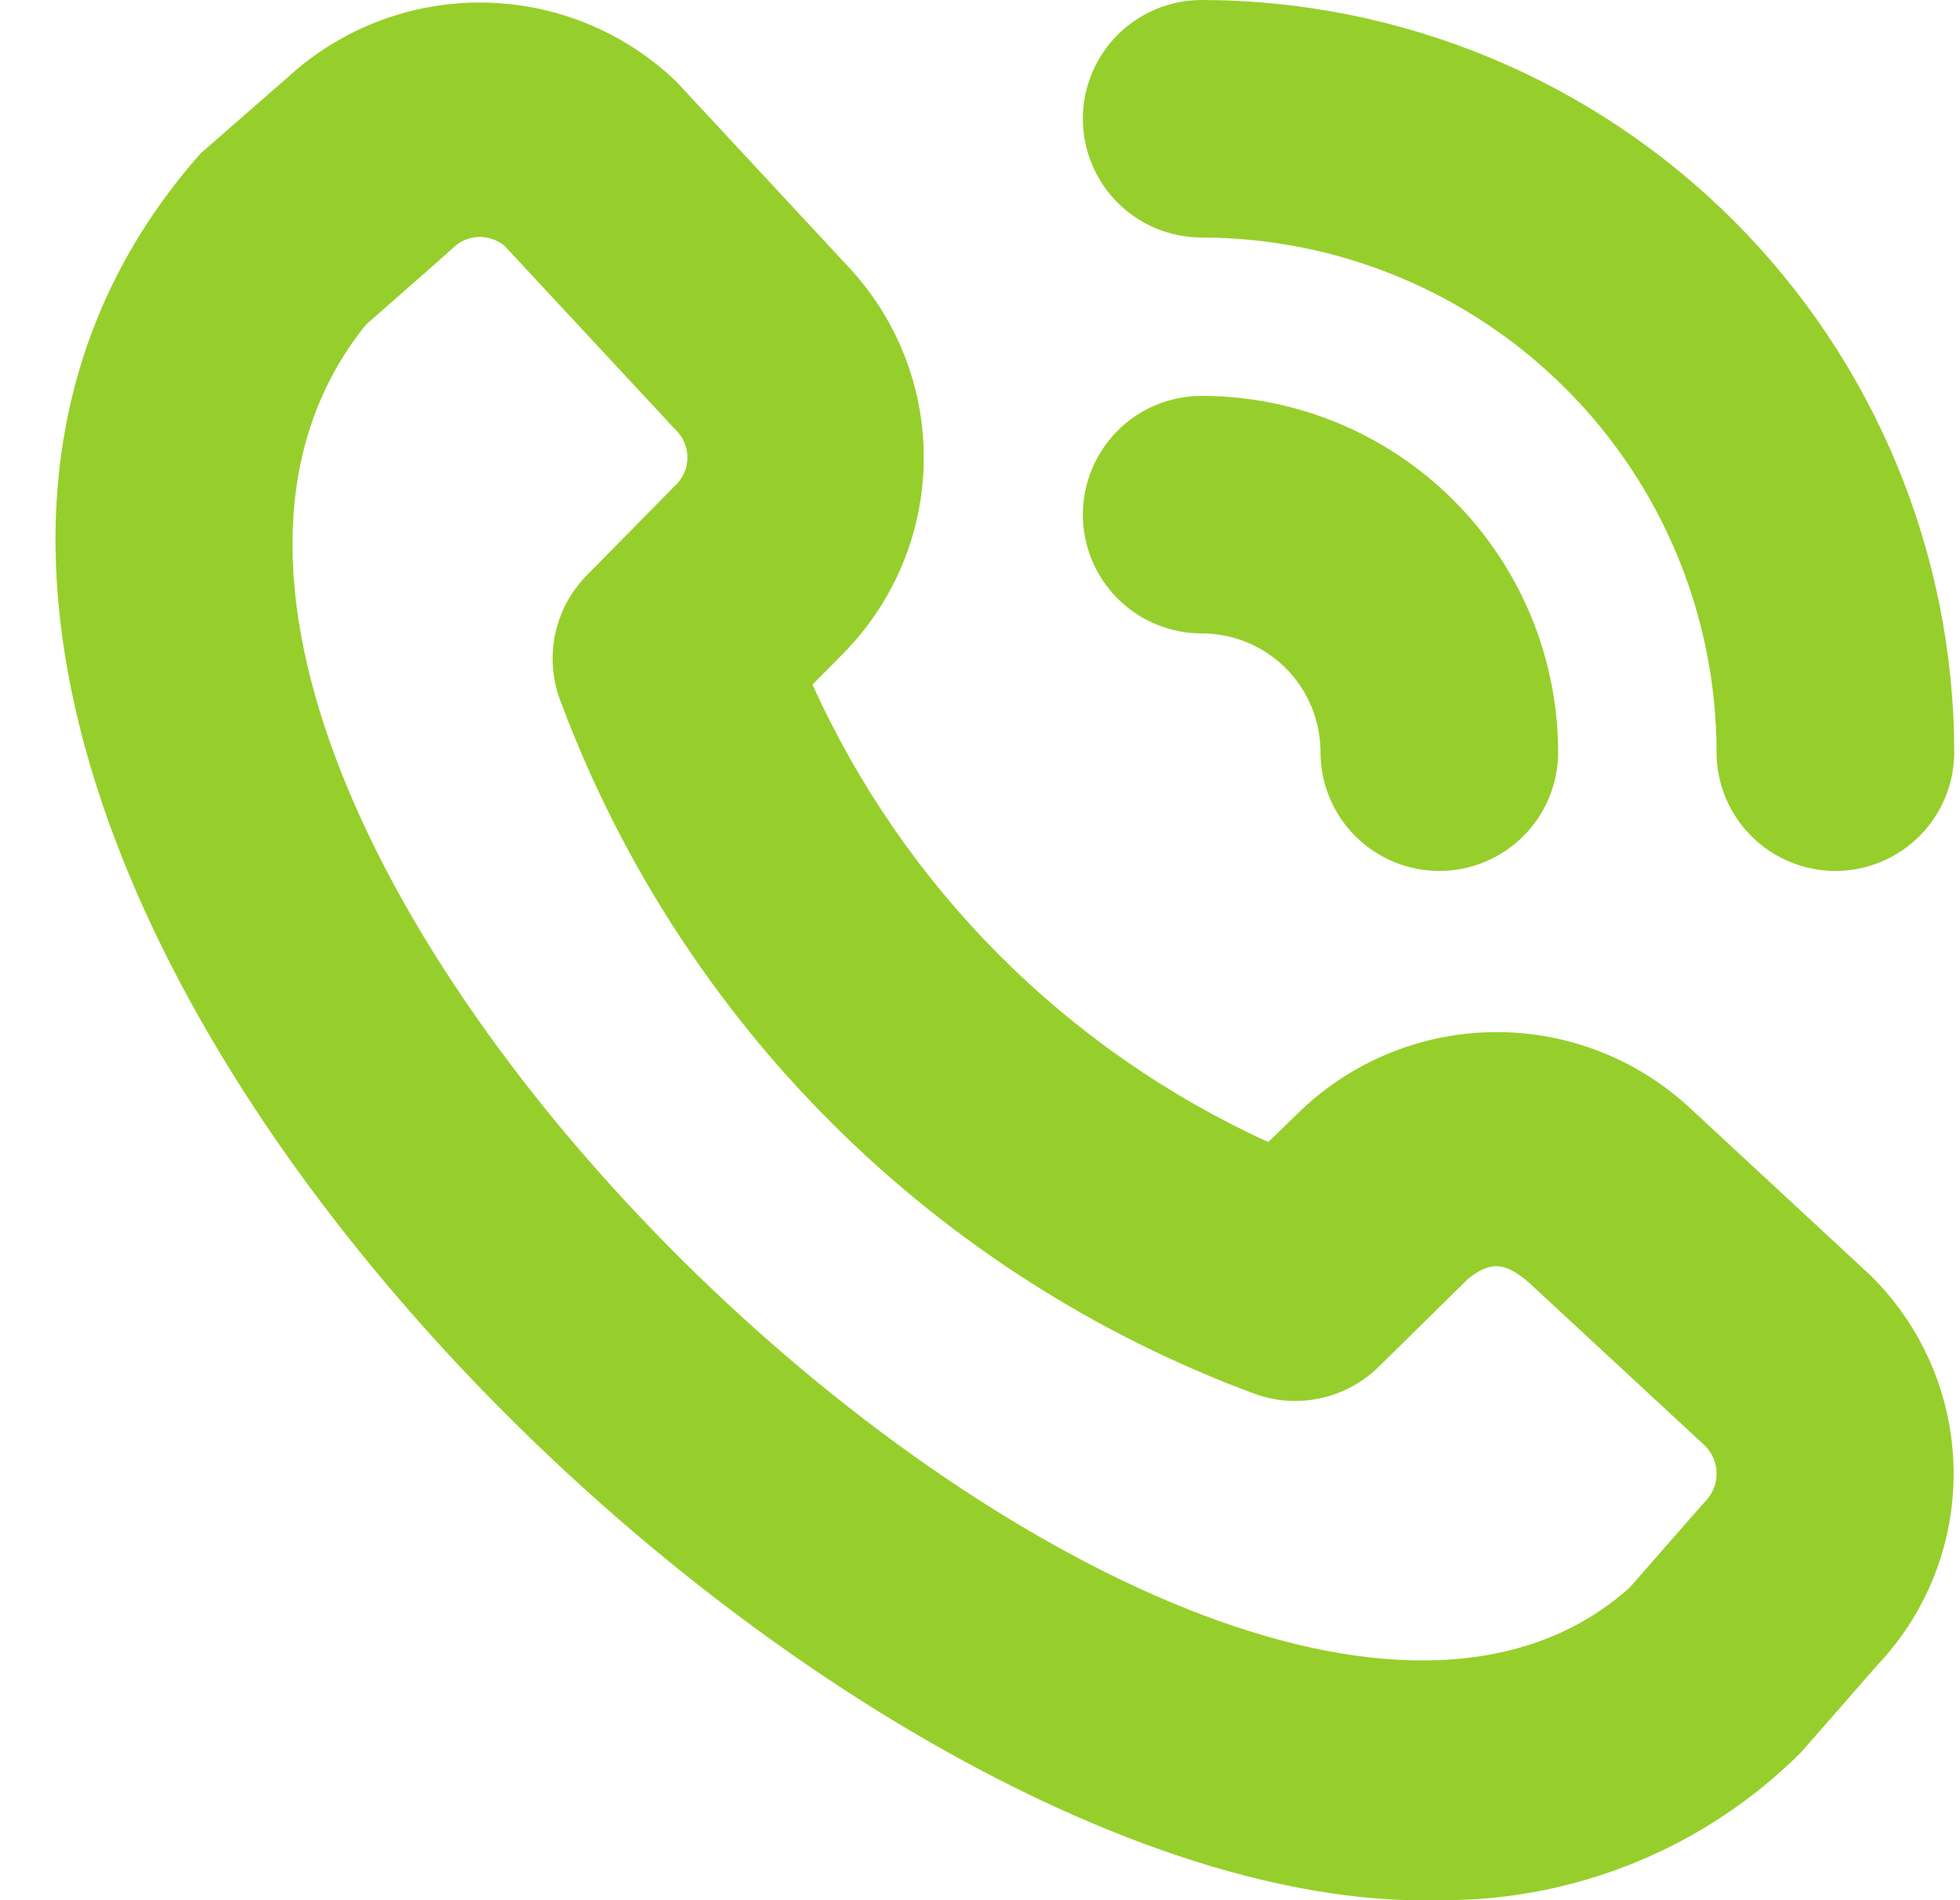 <svg width="33" height="32" viewBox="0 0 33 32" fill="none" xmlns="http://www.w3.org/2000/svg">
<path d="M24.234 32C13.365 32.305 -5.874 13.049 3.377 2.584C3.411 2.552 4.834 1.312 4.834 1.312C5.727 0.487 6.901 0.033 8.117 0.043C9.334 0.053 10.5 0.526 11.38 1.367L14.25 4.457C15.095 5.341 15.563 6.519 15.553 7.741C15.543 8.964 15.057 10.134 14.198 11.004L13.68 11.529C15.221 14.941 17.948 17.678 21.354 19.233L21.902 18.7C22.791 17.854 23.972 17.381 25.2 17.381C26.428 17.381 27.608 17.854 28.497 18.7L31.481 21.467C32.365 22.33 32.872 23.507 32.892 24.741C32.913 25.976 32.445 27.169 31.59 28.061C31.59 28.061 30.35 29.483 30.318 29.516C29.519 30.312 28.569 30.942 27.525 31.368C26.48 31.794 25.362 32.009 24.234 32ZM6.162 5.467C-0.318 13.491 20.425 33.031 27.441 26.733C27.441 26.733 28.674 25.321 28.707 25.289C28.832 25.164 28.902 24.995 28.902 24.818C28.902 24.641 28.832 24.472 28.707 24.347L25.722 21.581C25.322 21.248 25.096 21.244 24.726 21.528L23.211 23.019C22.937 23.287 22.593 23.472 22.217 23.55C21.842 23.629 21.452 23.598 21.094 23.461C18.433 22.471 16.016 20.921 14.006 18.915C11.997 16.909 10.443 14.495 9.448 11.836C9.304 11.475 9.267 11.08 9.344 10.698C9.42 10.317 9.606 9.967 9.879 9.689L11.357 8.188C11.424 8.128 11.478 8.055 11.516 7.973C11.553 7.891 11.573 7.803 11.574 7.713C11.575 7.623 11.557 7.533 11.522 7.451C11.487 7.368 11.435 7.293 11.369 7.232L8.496 4.141C8.369 4.035 8.206 3.982 8.041 3.991C7.875 4.001 7.72 4.074 7.607 4.195C7.574 4.228 6.162 5.467 6.162 5.467ZM32.903 12.667C32.899 9.308 31.563 6.089 29.187 3.714C26.812 1.34 23.592 0.004 20.233 0C19.702 0 19.193 0.211 18.818 0.586C18.443 0.961 18.232 1.47 18.232 2C18.232 2.53 18.443 3.039 18.818 3.414C19.193 3.789 19.702 4 20.233 4C22.531 4.003 24.734 4.917 26.359 6.542C27.985 8.166 28.899 10.369 28.901 12.667C28.901 13.197 29.112 13.706 29.488 14.081C29.863 14.456 30.372 14.667 30.902 14.667C31.433 14.667 31.942 14.456 32.317 14.081C32.692 13.706 32.903 13.197 32.903 12.667ZM26.234 12.667C26.232 11.076 25.599 9.551 24.474 8.426C23.349 7.301 21.824 6.668 20.233 6.667C19.702 6.667 19.193 6.877 18.818 7.252C18.443 7.628 18.232 8.136 18.232 8.667C18.232 9.197 18.443 9.706 18.818 10.081C19.193 10.456 19.702 10.667 20.233 10.667C20.763 10.667 21.272 10.877 21.647 11.252C22.022 11.627 22.233 12.136 22.233 12.667C22.233 13.197 22.444 13.706 22.819 14.081C23.194 14.456 23.703 14.667 24.234 14.667C24.764 14.667 25.273 14.456 25.648 14.081C26.023 13.706 26.234 13.197 26.234 12.667Z" fill="#96CF2B"/>
</svg>
